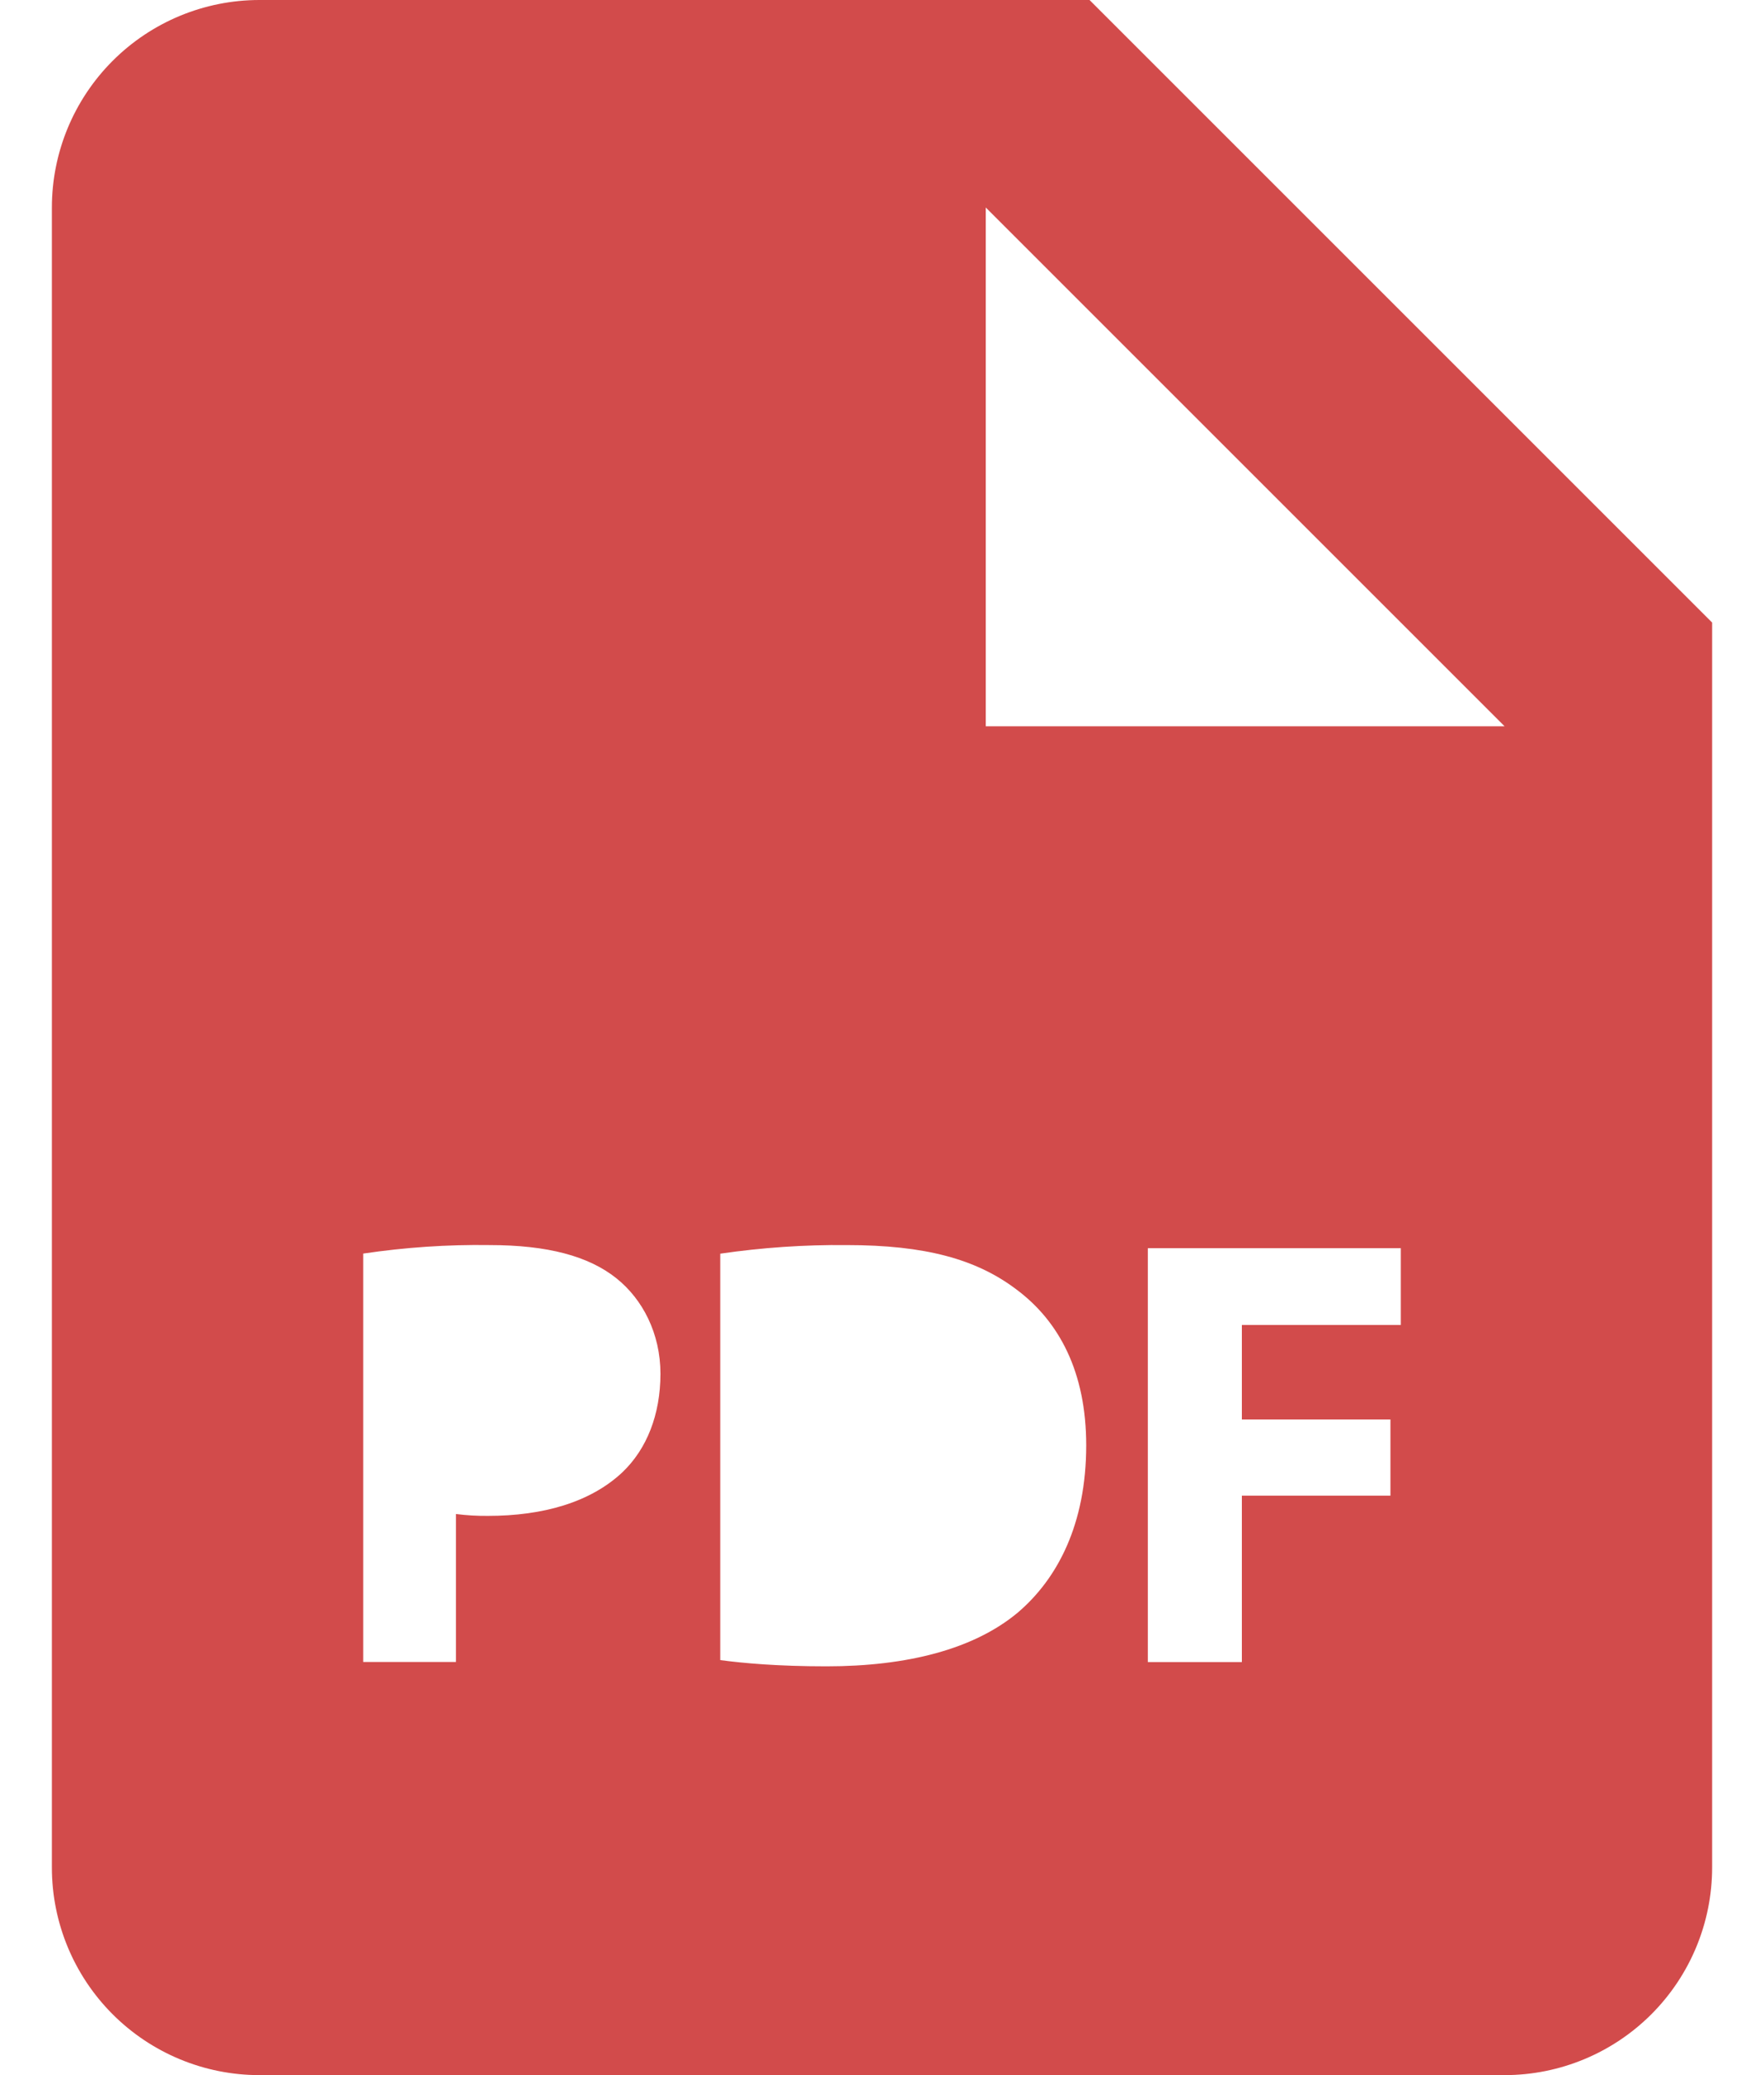 <?xml version="1.0" encoding="UTF-8"?>
<svg xmlns="http://www.w3.org/2000/svg" width="17" height="20" viewBox="0 0 17 20" fill="none">
  <path d="M10.5 0H2.5C1.97 0 1.461 0.211 1.086 0.586C0.711 0.961 0.5 1.47 0.5 2V18C0.5 18.53 0.711 19.039 1.086 19.414C1.461 19.789 1.97 20 2.5 20H14.5C15.03 20 15.539 19.789 15.914 19.414C16.289 19.039 16.5 18.53 16.5 18V6L10.5 0ZM5.998 14.19C5.689 14.48 5.233 14.61 4.702 14.61C4.599 14.611 4.496 14.605 4.394 14.592V16.018H3.5V12.082C3.903 12.022 4.311 11.994 4.719 12C5.276 12 5.672 12.106 5.939 12.319C6.193 12.521 6.365 12.852 6.365 13.242C6.364 13.634 6.234 13.965 5.998 14.19ZM9.805 15.545C9.385 15.894 8.746 16.06 7.965 16.06C7.497 16.06 7.166 16.03 6.941 16V12.083C7.345 12.024 7.752 11.996 8.16 12C8.917 12 9.409 12.136 9.793 12.426C10.208 12.734 10.468 13.225 10.468 13.93C10.468 14.693 10.189 15.22 9.805 15.545ZM13.5 12.77H11.968V13.681H13.4V14.415H11.968V16.019H11.062V12.03H13.5V12.77ZM10.5 7H9.5V2L14.5 7H10.5Z" fill="#D24B4B"></path>
</svg>
